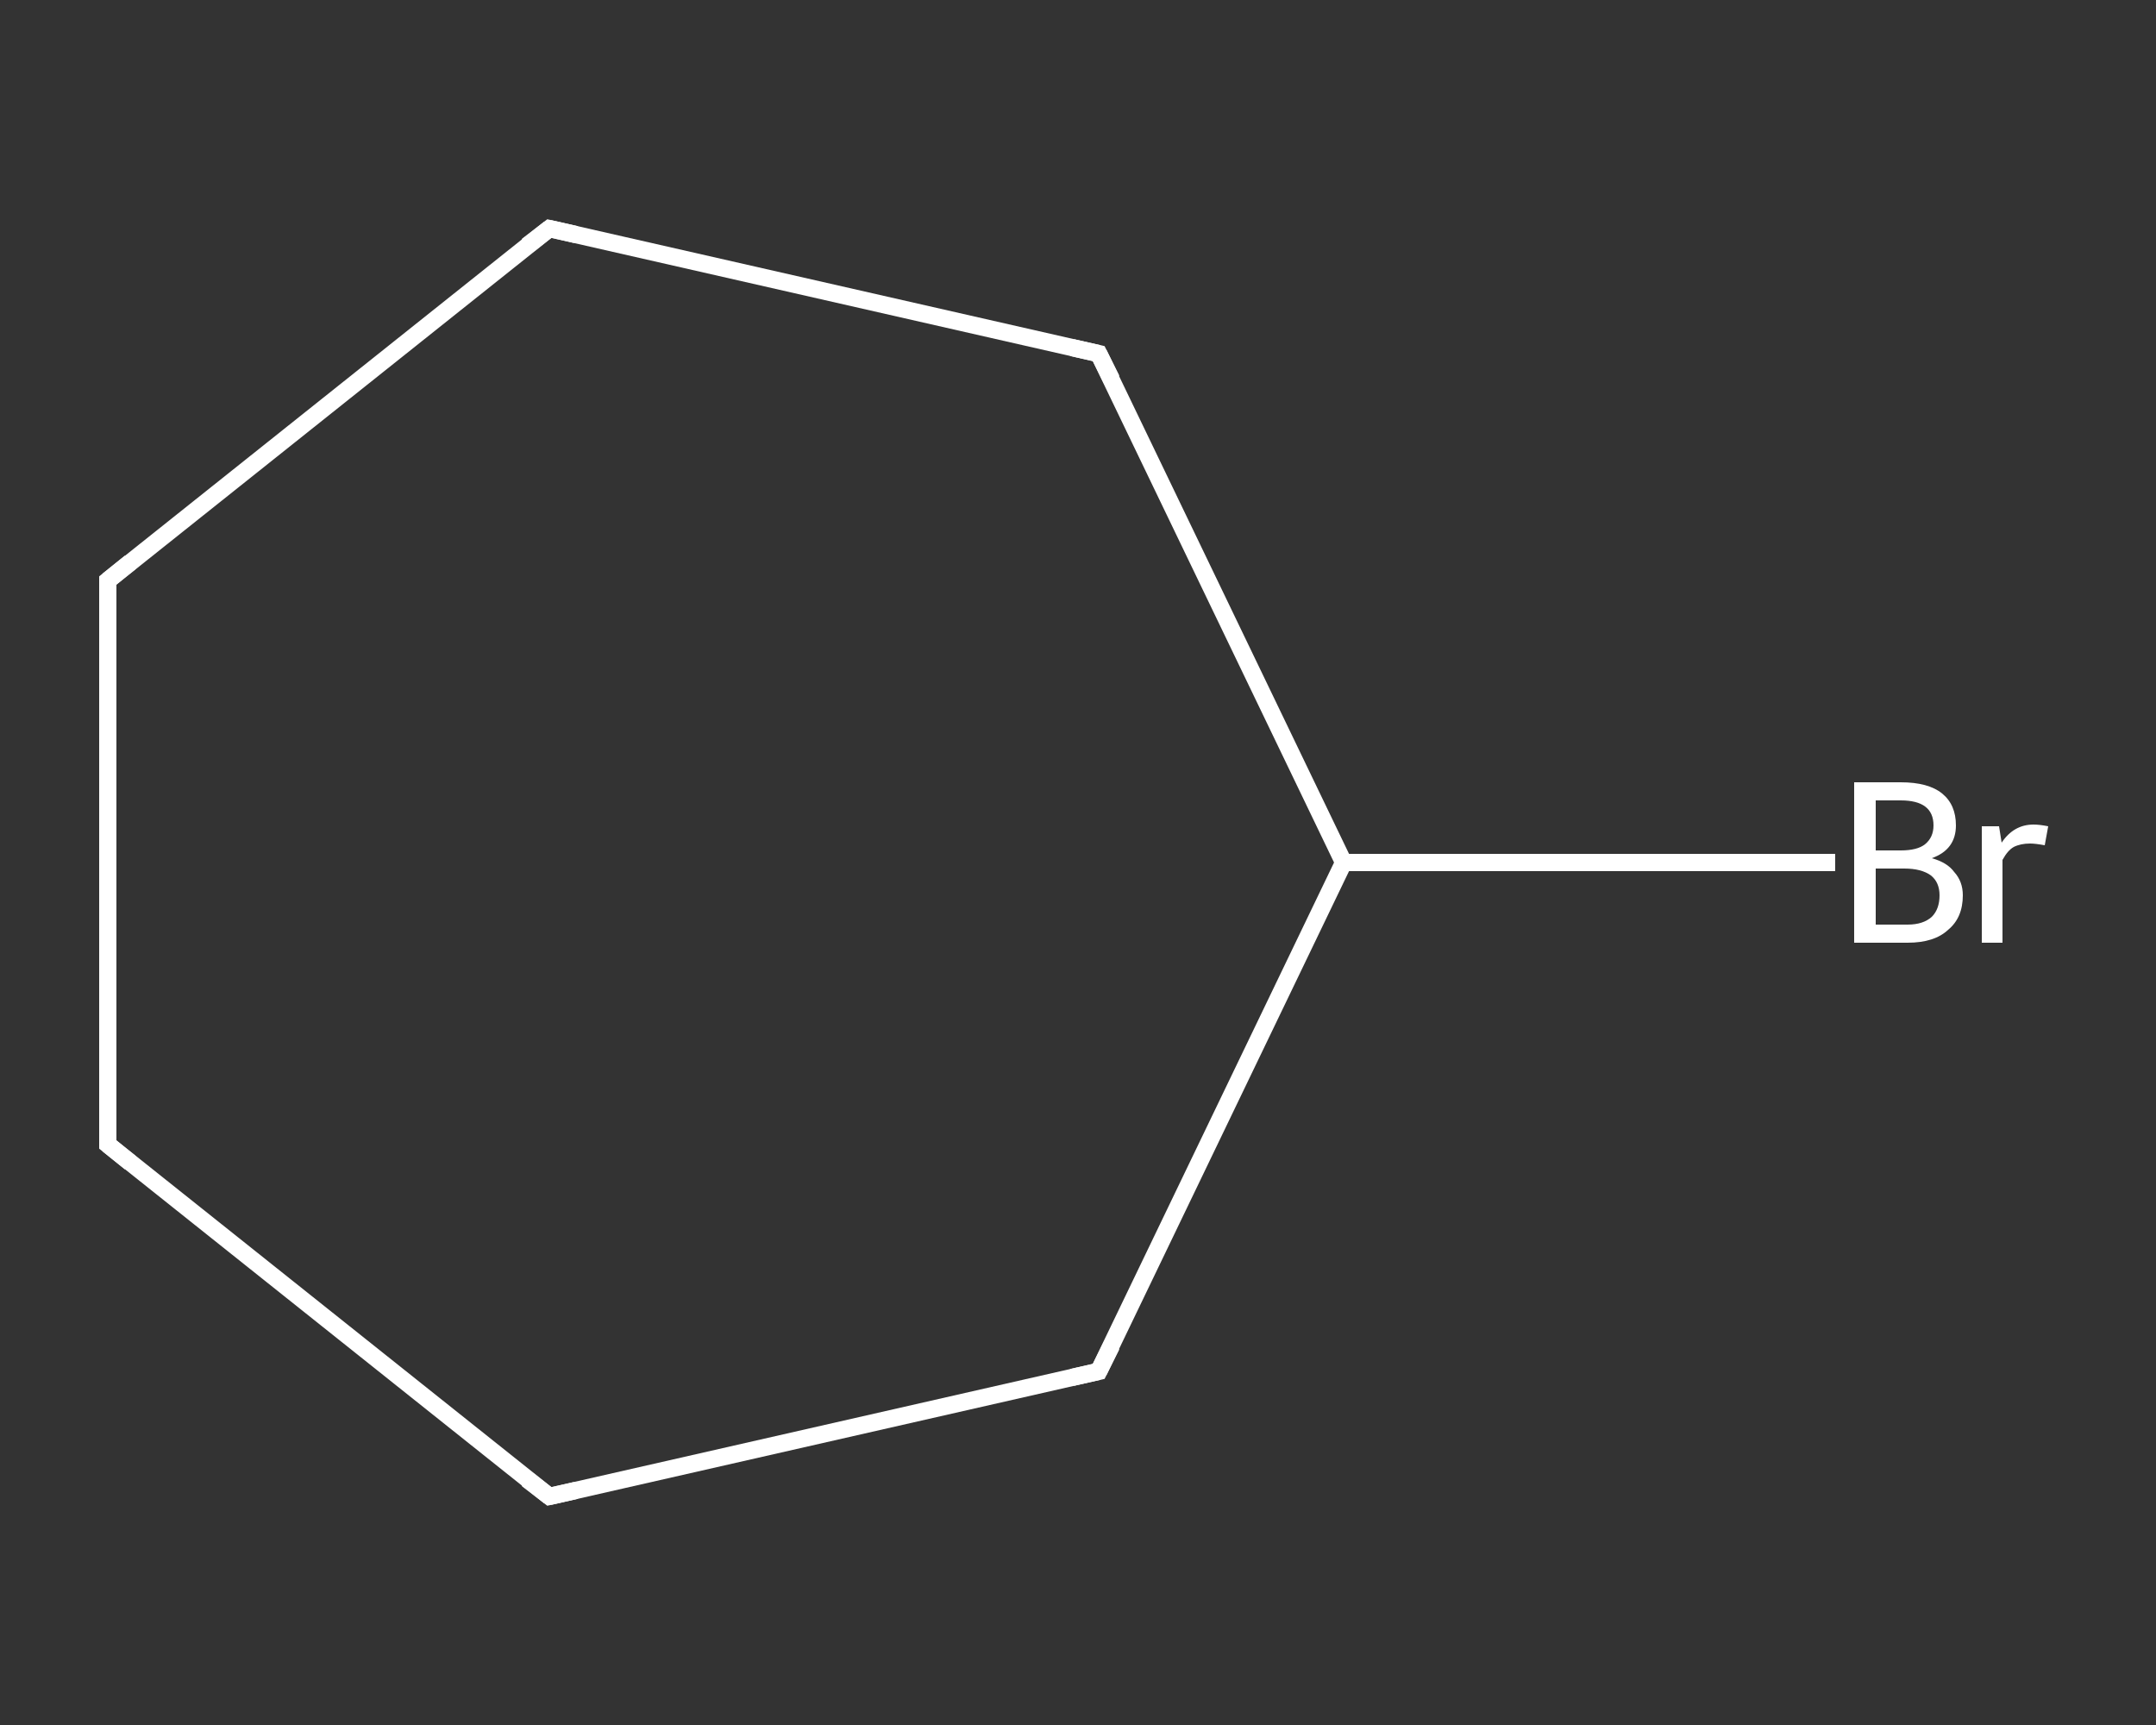 <?xml version='1.0' encoding='iso-8859-1'?>
<svg version='1.1' baseProfile='full'
              xmlns='http://www.w3.org/2000/svg'
                      xmlns:rdkit='http://www.rdkit.org/xml'
                      xmlns:xlink='http://www.w3.org/1999/xlink'
                  xml:space='preserve'
width='250px' height='200px' viewBox='0 0 250 200'>
<rect x="0" y="0" width="250" height="200" fill="#333333" stroke="none"/>
<!-- END OF HEADER -->
<rect style='opacity:1.0;fill:transparent;stroke:none' width='250.0' height='200.0' x='0.0' y='0.0'> </rect>
<path class='bond-0 atom-0 atom-1' d='M 212.8,100.0 L 184.3,100.0' style='fill:none;fill-rule:evenodd;stroke:#FFFFFF;stroke-width:2.0px;stroke-linecap:butt;stroke-linejoin:miter;stroke-opacity:1' />
<path class='bond-0 atom-0 atom-1' d='M 184.3,100.0 L 155.8,100.0' style='fill:none;fill-rule:evenodd;stroke:#FFFFFF;stroke-width:2.0px;stroke-linecap:butt;stroke-linejoin:miter;stroke-opacity:1' />
<path class='bond-1 atom-1 atom-2' d='M 155.8,100.0 L 127.4,41.0' style='fill:none;fill-rule:evenodd;stroke:#FFFFFF;stroke-width:2.0px;stroke-linecap:butt;stroke-linejoin:miter;stroke-opacity:1' />
<path class='bond-2 atom-2 atom-3' d='M 127.4,41.0 L 63.7,26.5' style='fill:none;fill-rule:evenodd;stroke:#FFFFFF;stroke-width:2.0px;stroke-linecap:butt;stroke-linejoin:miter;stroke-opacity:1' />
<path class='bond-3 atom-3 atom-4' d='M 63.7,26.5 L 12.5,67.3' style='fill:none;fill-rule:evenodd;stroke:#FFFFFF;stroke-width:2.0px;stroke-linecap:butt;stroke-linejoin:miter;stroke-opacity:1' />
<path class='bond-4 atom-4 atom-5' d='M 12.5,67.3 L 12.5,132.7' style='fill:none;fill-rule:evenodd;stroke:#FFFFFF;stroke-width:2.0px;stroke-linecap:butt;stroke-linejoin:miter;stroke-opacity:1' />
<path class='bond-5 atom-5 atom-6' d='M 12.5,132.7 L 63.7,173.5' style='fill:none;fill-rule:evenodd;stroke:#FFFFFF;stroke-width:2.0px;stroke-linecap:butt;stroke-linejoin:miter;stroke-opacity:1' />
<path class='bond-6 atom-6 atom-7' d='M 63.7,173.5 L 127.4,159.0' style='fill:none;fill-rule:evenodd;stroke:#FFFFFF;stroke-width:2.0px;stroke-linecap:butt;stroke-linejoin:miter;stroke-opacity:1' />
<path class='bond-7 atom-7 atom-1' d='M 127.4,159.0 L 155.8,100.0' style='fill:none;fill-rule:evenodd;stroke:#FFFFFF;stroke-width:2.0px;stroke-linecap:butt;stroke-linejoin:miter;stroke-opacity:1' />
<path d='M 128.9,44.0 L 127.4,41.0 L 124.3,40.3' style='fill:none;stroke:#FFFFFF;stroke-width:2.0px;stroke-linecap:butt;stroke-linejoin:miter;stroke-opacity:1;' />
<path d='M 66.8,27.2 L 63.7,26.5 L 61.1,28.5' style='fill:none;stroke:#FFFFFF;stroke-width:2.0px;stroke-linecap:butt;stroke-linejoin:miter;stroke-opacity:1;' />
<path d='M 15.1,65.2 L 12.5,67.3 L 12.5,70.6' style='fill:none;stroke:#FFFFFF;stroke-width:2.0px;stroke-linecap:butt;stroke-linejoin:miter;stroke-opacity:1;' />
<path d='M 12.5,129.4 L 12.5,132.7 L 15.1,134.8' style='fill:none;stroke:#FFFFFF;stroke-width:2.0px;stroke-linecap:butt;stroke-linejoin:miter;stroke-opacity:1;' />
<path d='M 61.1,171.5 L 63.7,173.5 L 66.8,172.8' style='fill:none;stroke:#FFFFFF;stroke-width:2.0px;stroke-linecap:butt;stroke-linejoin:miter;stroke-opacity:1;' />
<path d='M 124.3,159.7 L 127.4,159.0 L 128.9,156.0' style='fill:none;stroke:#FFFFFF;stroke-width:2.0px;stroke-linecap:butt;stroke-linejoin:miter;stroke-opacity:1;' />
<path class='atom-0' d='M 224.0 99.5
Q 225.8 100.0, 226.6 101.1
Q 227.6 102.2, 227.6 103.8
Q 227.6 106.4, 225.9 107.8
Q 224.3 109.3, 221.2 109.3
L 215.0 109.3
L 215.0 90.7
L 220.4 90.7
Q 223.6 90.7, 225.2 92.0
Q 226.8 93.3, 226.8 95.7
Q 226.8 98.5, 224.0 99.5
M 217.5 92.8
L 217.5 98.6
L 220.4 98.6
Q 222.3 98.6, 223.2 97.9
Q 224.2 97.1, 224.2 95.7
Q 224.2 92.8, 220.4 92.8
L 217.5 92.8
M 221.2 107.2
Q 223.0 107.2, 224.0 106.3
Q 224.9 105.4, 224.9 103.8
Q 224.9 102.3, 223.9 101.5
Q 222.8 100.7, 220.8 100.7
L 217.5 100.7
L 217.5 107.2
L 221.2 107.2
' fill='#FFFFFF'/>
<path class='atom-0' d='M 231.8 95.8
L 232.1 97.7
Q 233.5 95.6, 235.8 95.6
Q 236.5 95.6, 237.5 95.8
L 237.1 98.0
Q 236.0 97.8, 235.4 97.8
Q 234.3 97.8, 233.5 98.2
Q 232.8 98.6, 232.2 99.7
L 232.2 109.3
L 229.8 109.3
L 229.8 95.8
L 231.8 95.8
' fill='#FFFFFF'/>
</svg>
